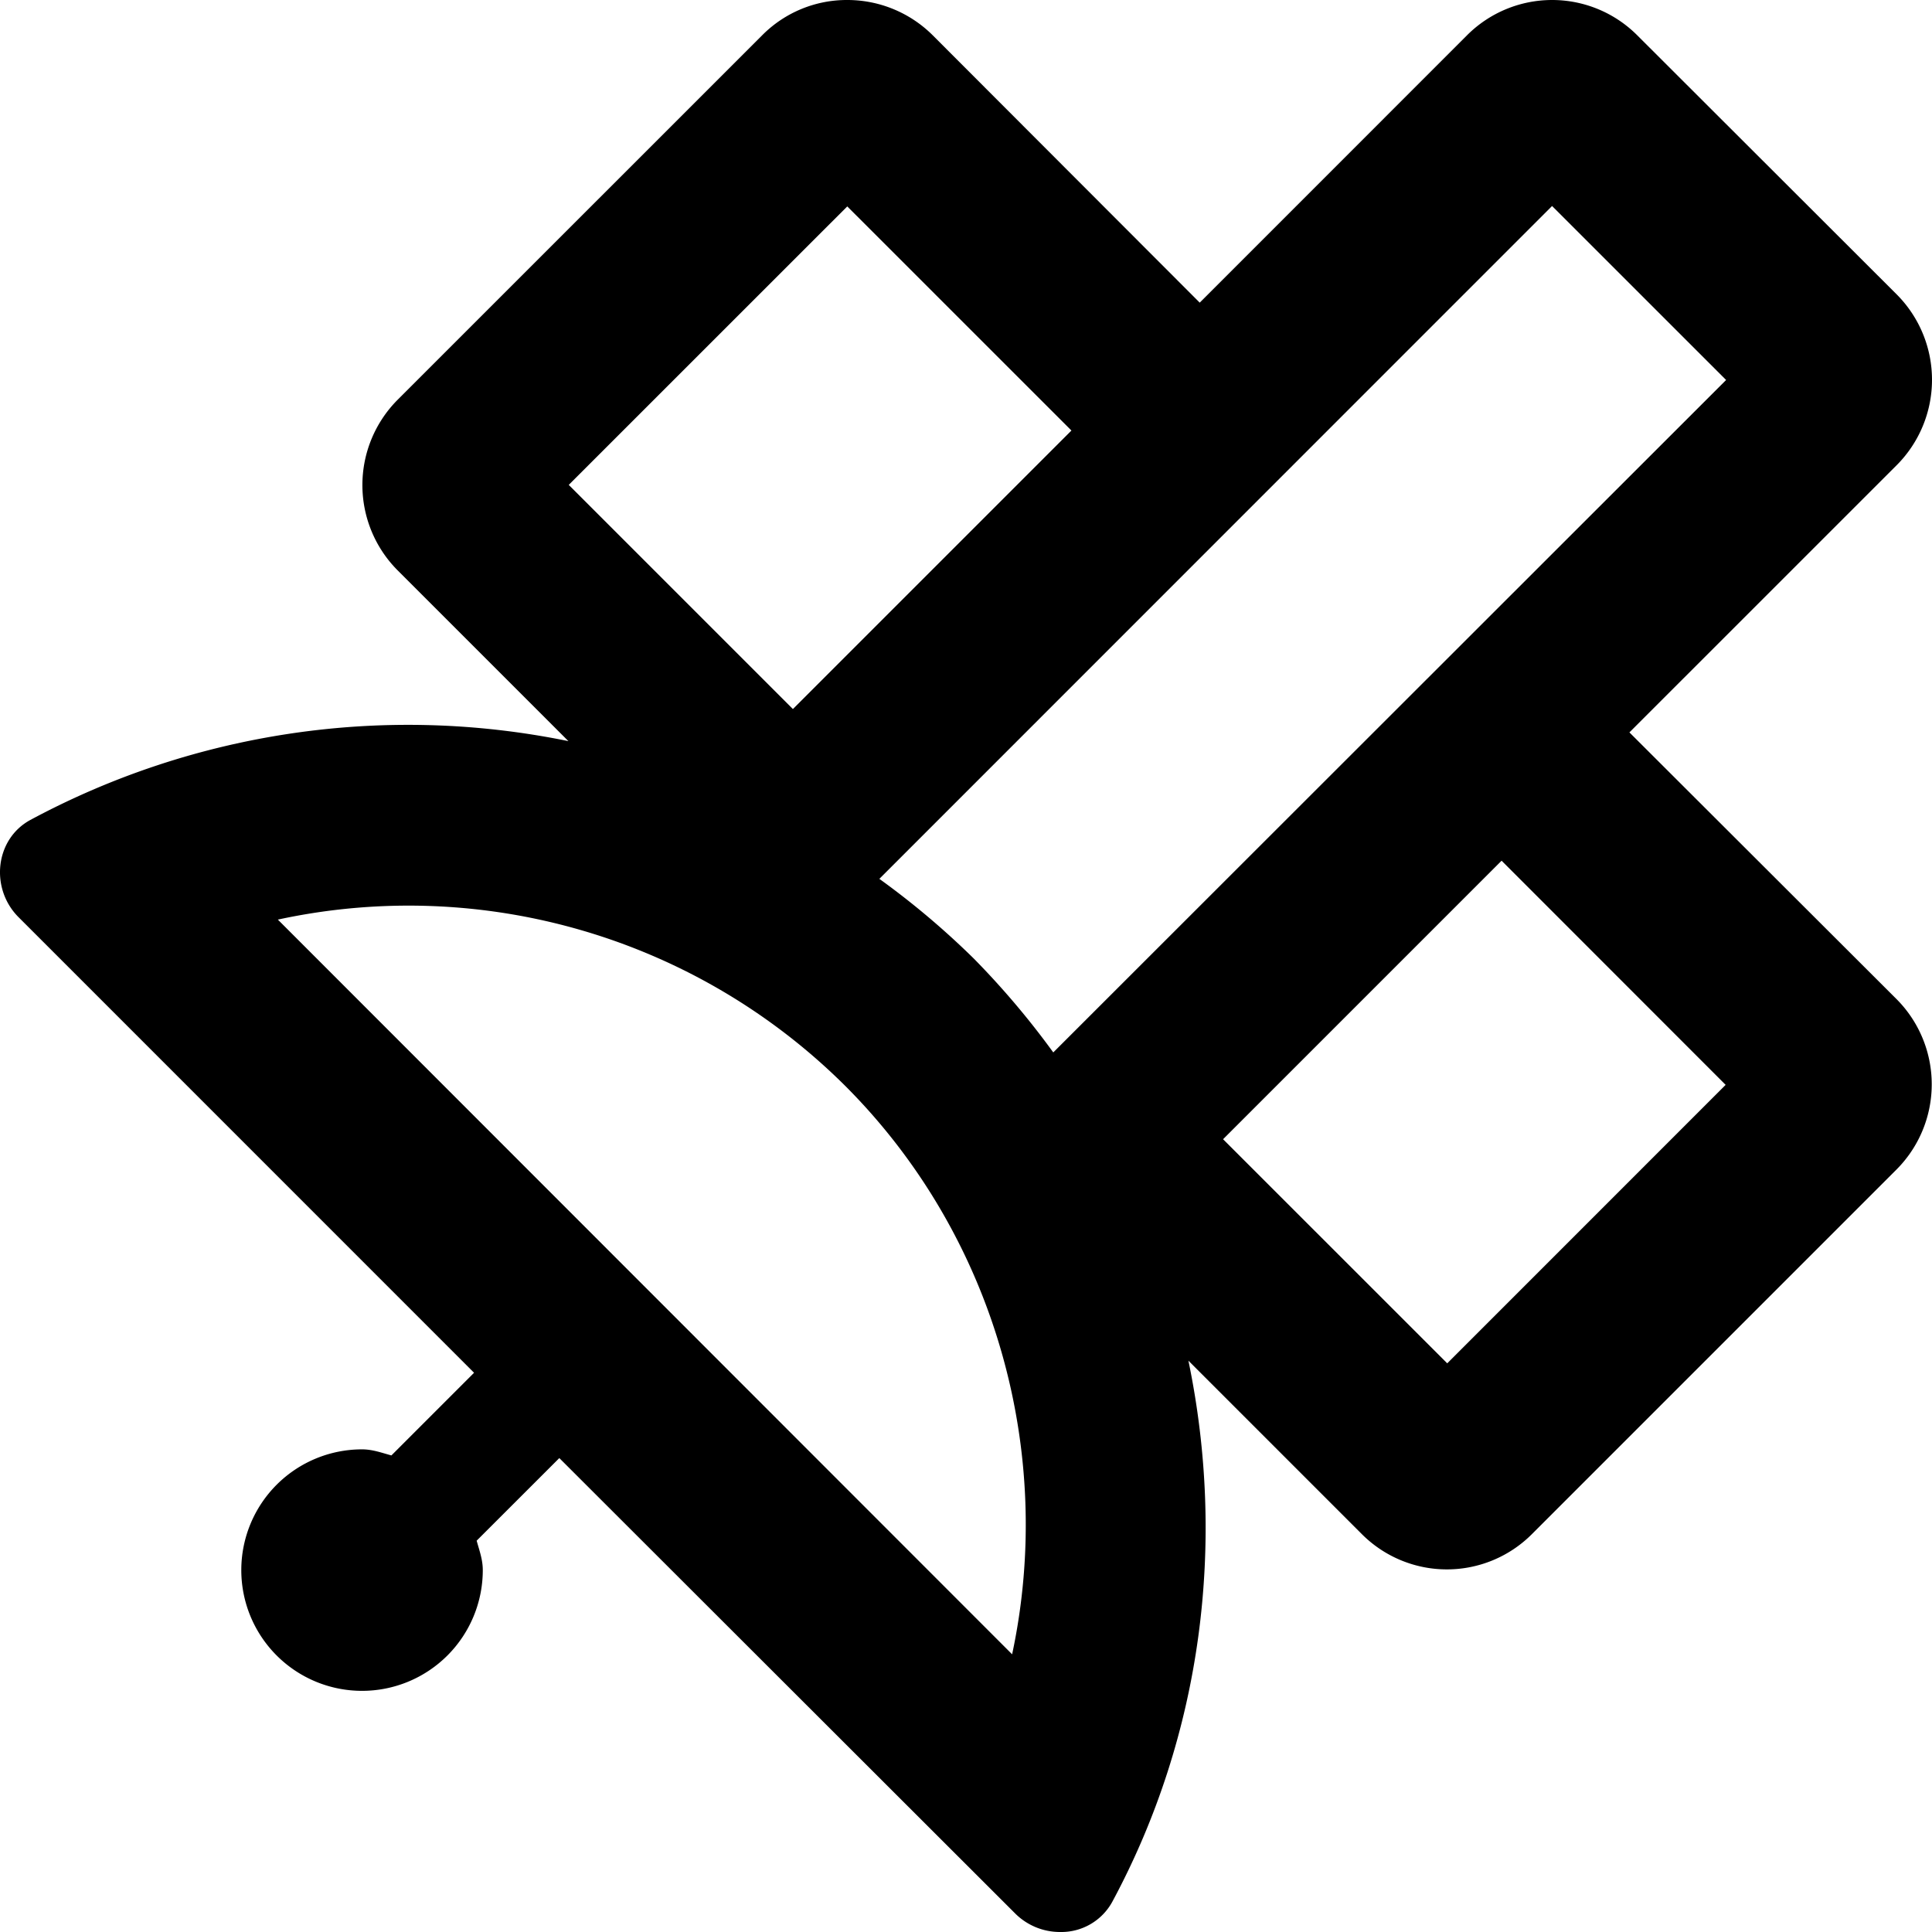 <svg xmlns="http://www.w3.org/2000/svg" viewBox="0 0 512 512"><path d="M502.625,264.797a31.989,31.989,0,0,1,0,45.109l-96.686,96.688a31.837,31.837,0,0,1-44.999,0l-45.999-46c10,48.203,3.687,99-20.125,143.312A15.398,15.398,0,0,1,280.942,512a16.796,16.796,0,0,1-11.906-4.906L148.225,386.406l-21.906,21.891c.719,2.609,1.625,5,1.625,7.797a31.999,31.999,0,1,1-31.999-32c2.781,0,5.187.906,7.781,1.609l21.906-21.906L4.946,243.094C-2.678,235.5-1.366,222.406,8.04,217.297a211.415,211.415,0,0,1,142.591-20.891l-45.312-45.312a32.027,32.027,0,0,1,0-45.094l96.717-96.703A31.566,31.566,0,0,1,224.536,0a32.046,32.046,0,0,1,22.593,9.297l70.811,70.906,70.78-70.797a31.875,31.875,0,0,1,45.218,0L502.625,78a32.045,32.045,0,0,1,0,45.297l-70.811,70.797ZM224.13,287.906A164.011,164.011,0,0,0,73.633,243.703L268.223,438.406C279.629,385,263.817,327.703,224.13,287.906ZM150.725,128.5l59.405,59.406,73.811-73.812L224.536,54.703Zm82.311,104.406A214.86,214.86,0,0,1,258.036,254a217.488,217.488,0,0,1,21.093,24.906L457.438,100.703,411.314,54.594ZM457.313,287.5l-59.374-59.406-73.811,73.812,59.405,59.391Z"/></svg>